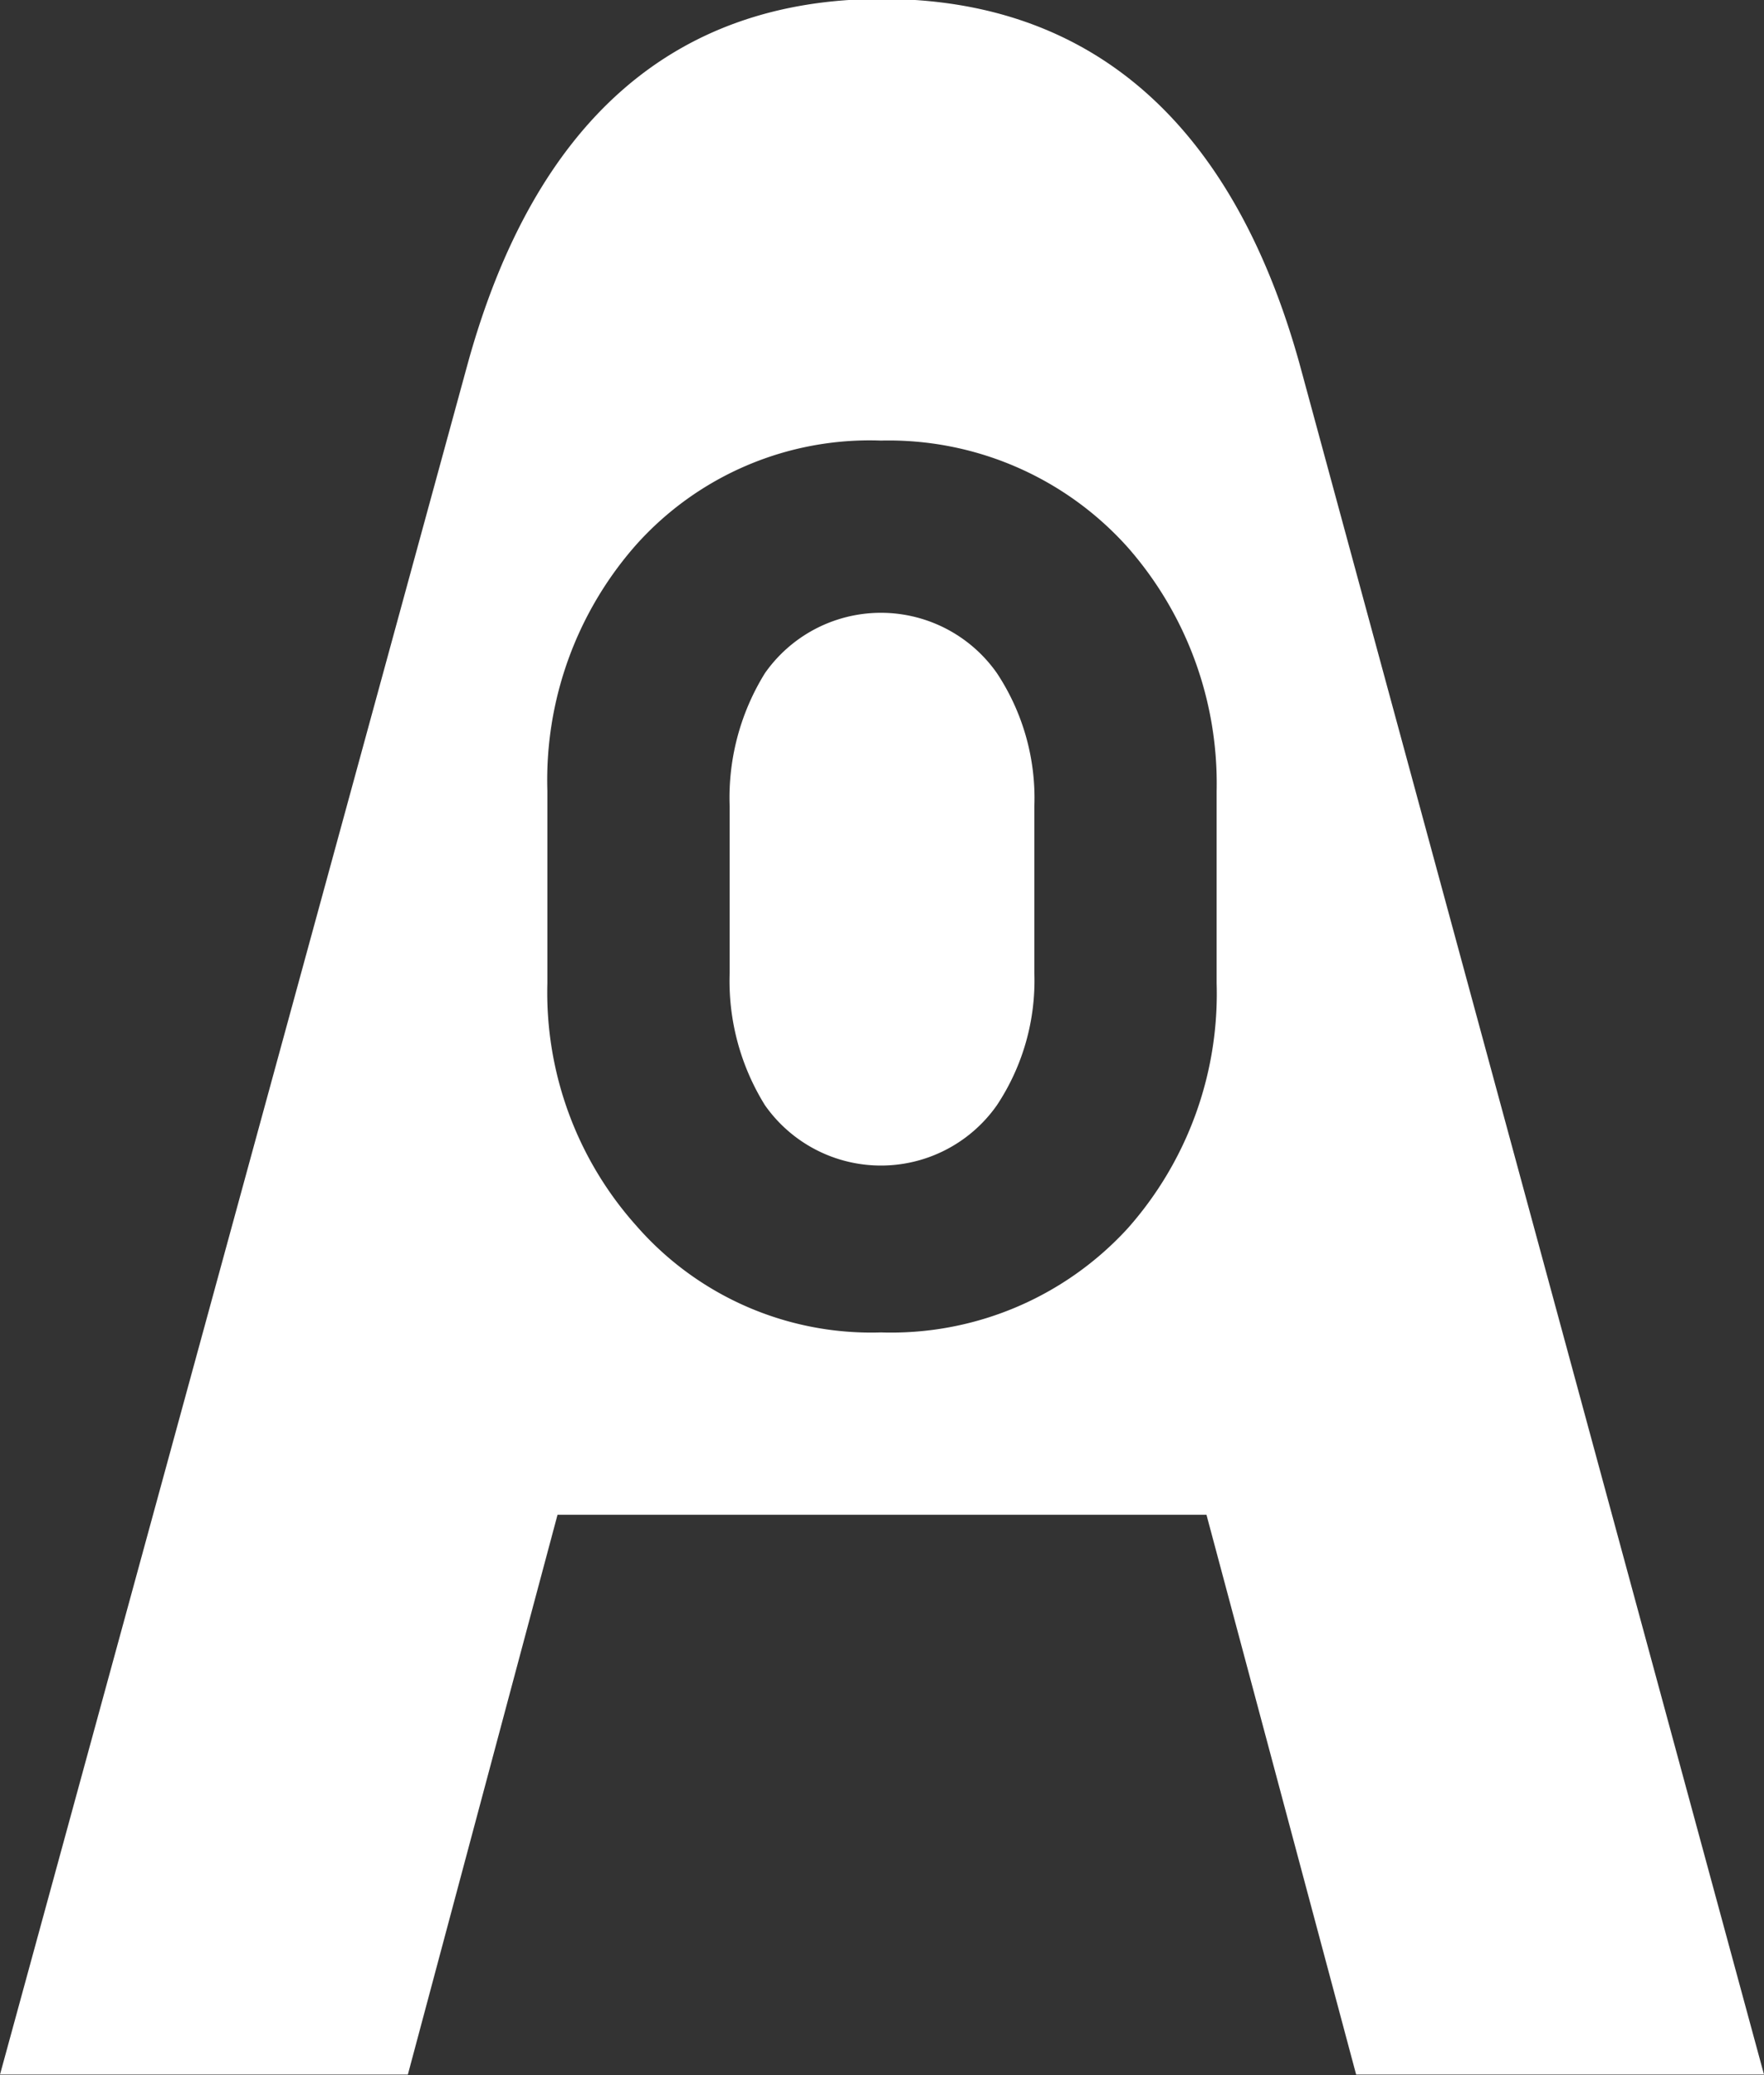 <svg id="Versie_1" data-name="Versie 1" xmlns="http://www.w3.org/2000/svg" viewBox="0 0 33 38.81"><rect x="0" y="0" width="33" height="38.81" fill="#333333" stroke="none"/><defs><style>.cls-1{fill:#fff;}</style></defs><path class="cls-1" d="M478.48,426.31a4.23,4.23,0,0,1,.7,2.49v3.12a4.21,4.21,0,0,1-.7,2.47,2.65,2.65,0,0,1-4.34,0,4.4,4.4,0,0,1-.66-2.47V428.8a4.42,4.42,0,0,1,.66-2.49,2.65,2.65,0,0,1,4.34,0Zm14.35,26.21H485.2l-2.8-10.47H470.26l-2.8,10.47h-7.63l8.75-32c1.25-4.53,3.86-6.82,7.75-6.82s6.55,2.29,7.81,6.82Zm-10.24-24a6.69,6.69,0,0,0-1.66-4.56,6,6,0,0,0-4.62-2,5.86,5.86,0,0,0-4.58,1.95,6.65,6.65,0,0,0-1.66,4.6v3.6a6.54,6.54,0,0,0,1.66,4.53,5.83,5.83,0,0,0,4.58,2,6,6,0,0,0,4.62-1.95h0a6.61,6.61,0,0,0,1.66-4.58Z" transform="translate(-459.83 -413.72)"/></svg>
